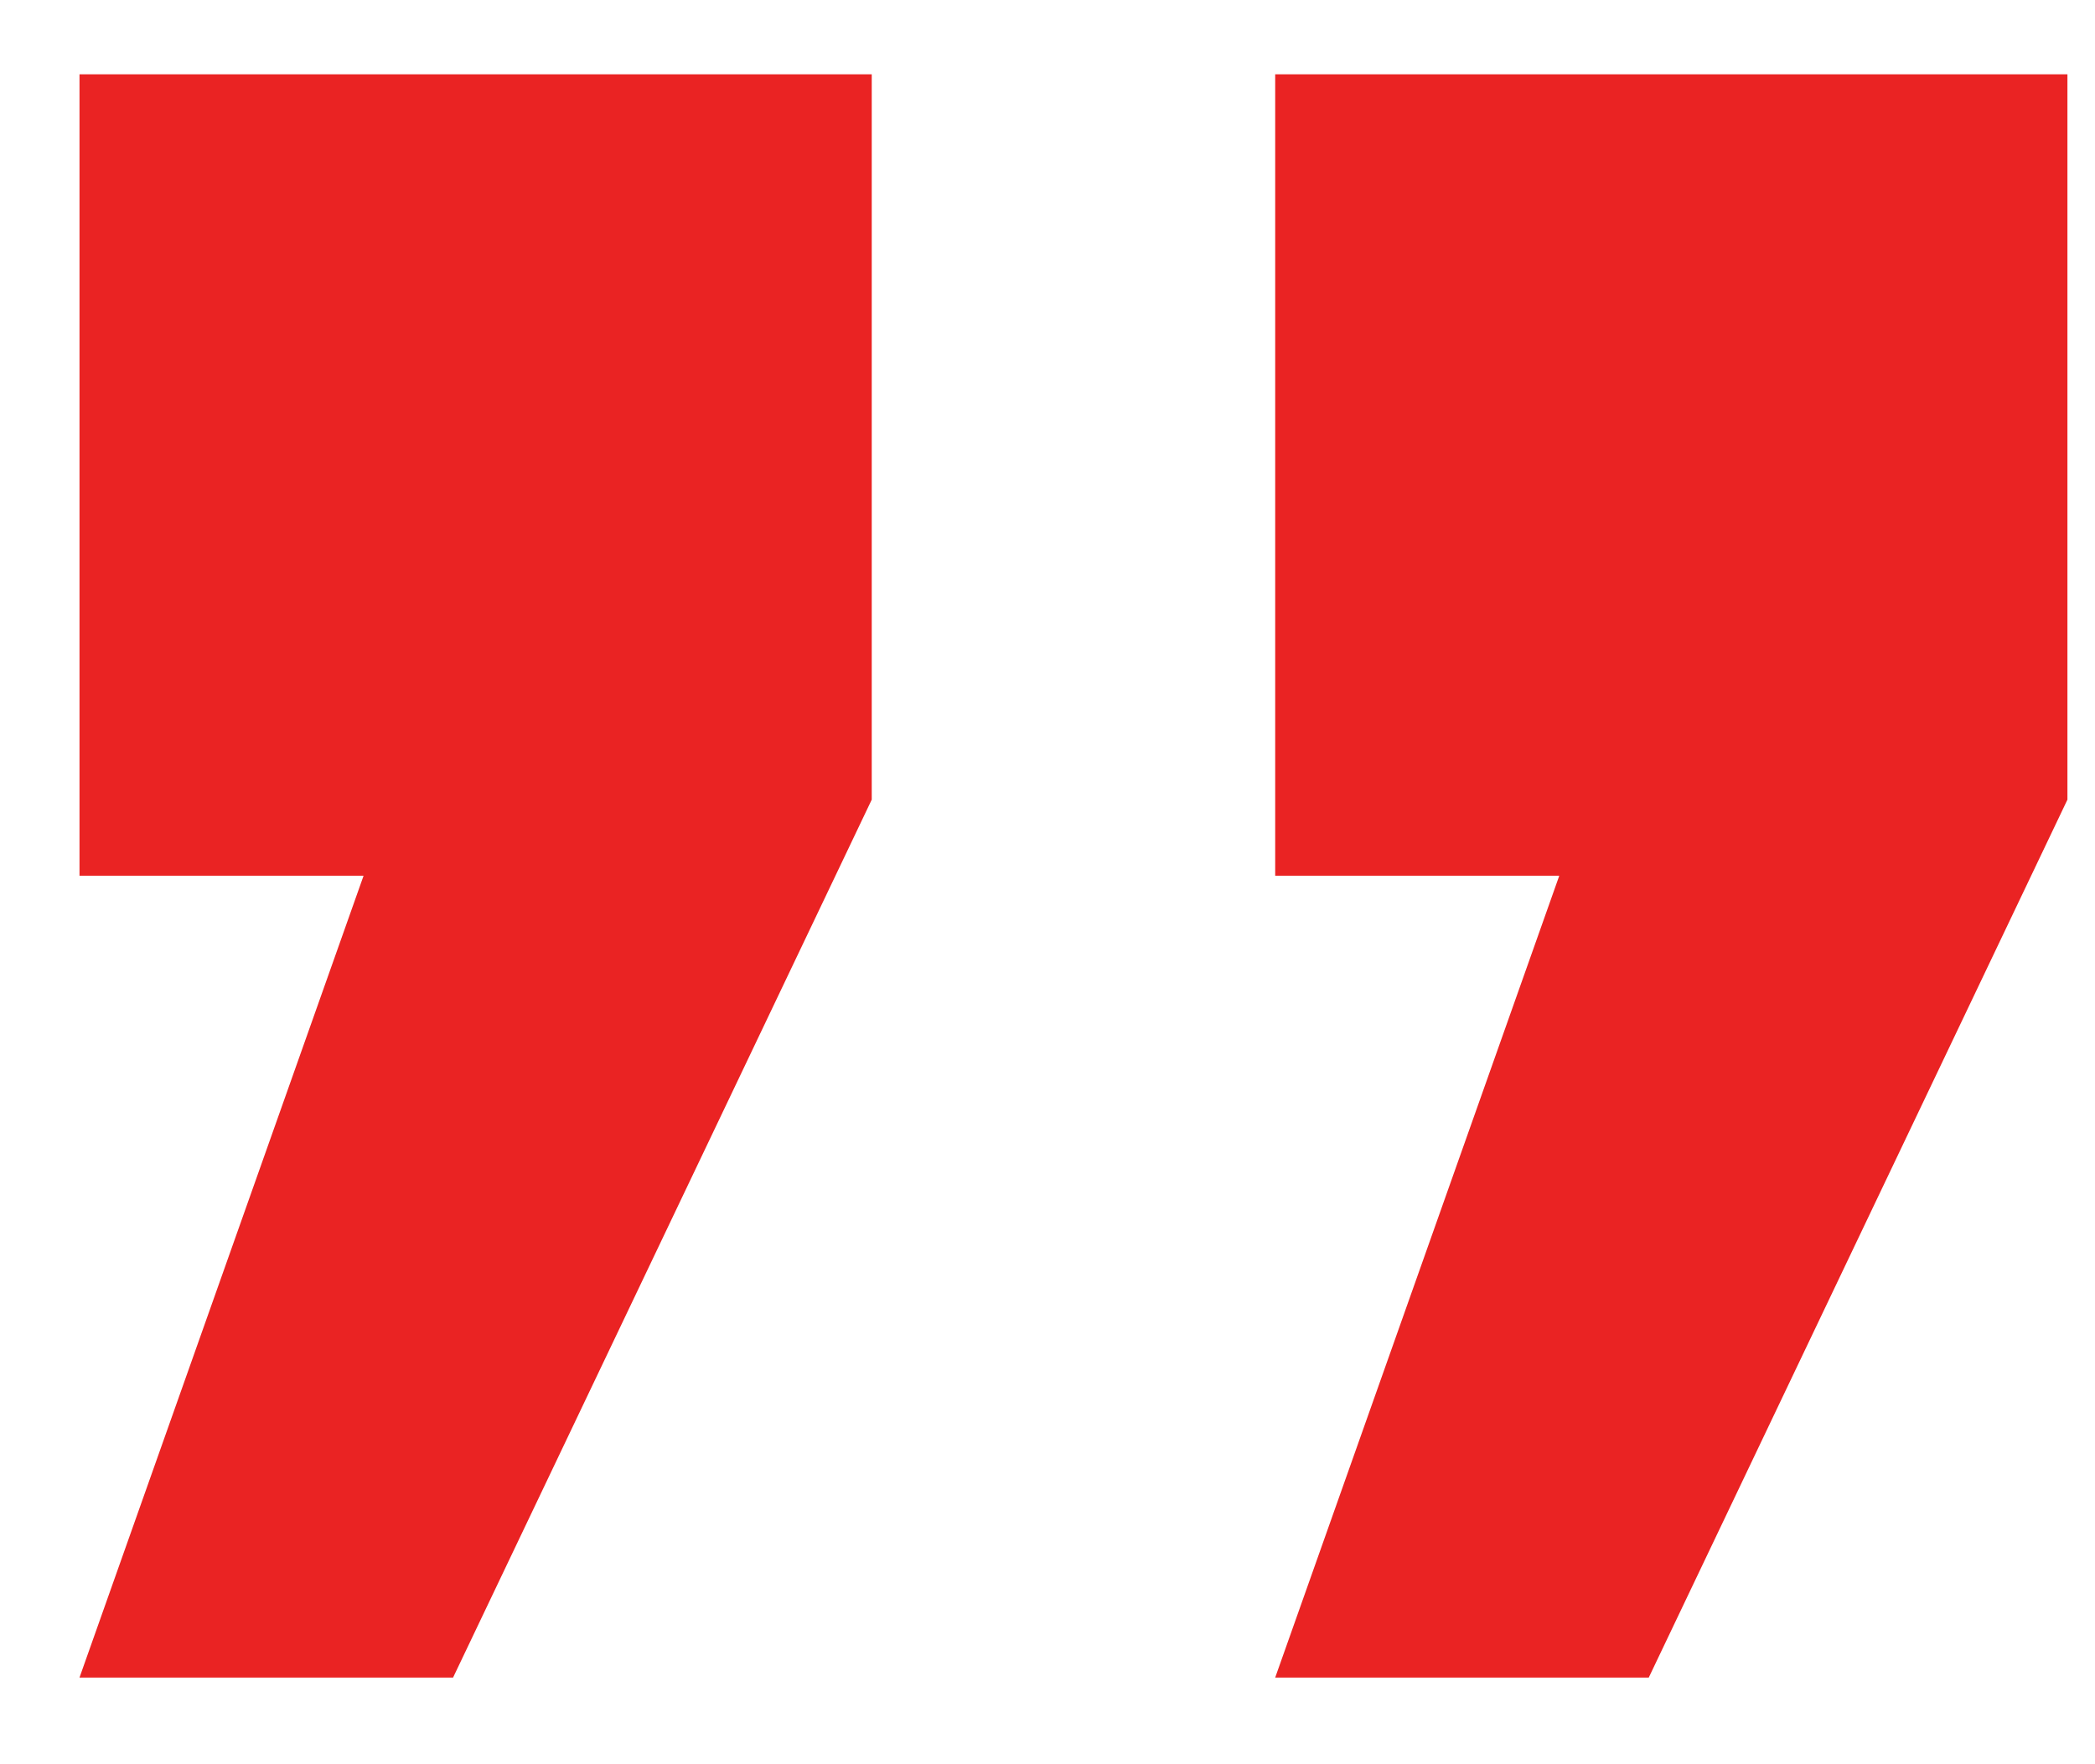 <svg width="19" height="16" viewBox="0 0 19 16" fill="none" xmlns="http://www.w3.org/2000/svg">
<path d="M14.14 7.942H11.565V0.674H18.75V7.252L14.953 15.214H11.565L14.14 7.946V7.942ZM3.296 7.942H0.721V0.674H7.906V7.252L4.109 15.214H0.721L3.296 7.946V7.942Z" fill="#EA2323"/>
</svg>
